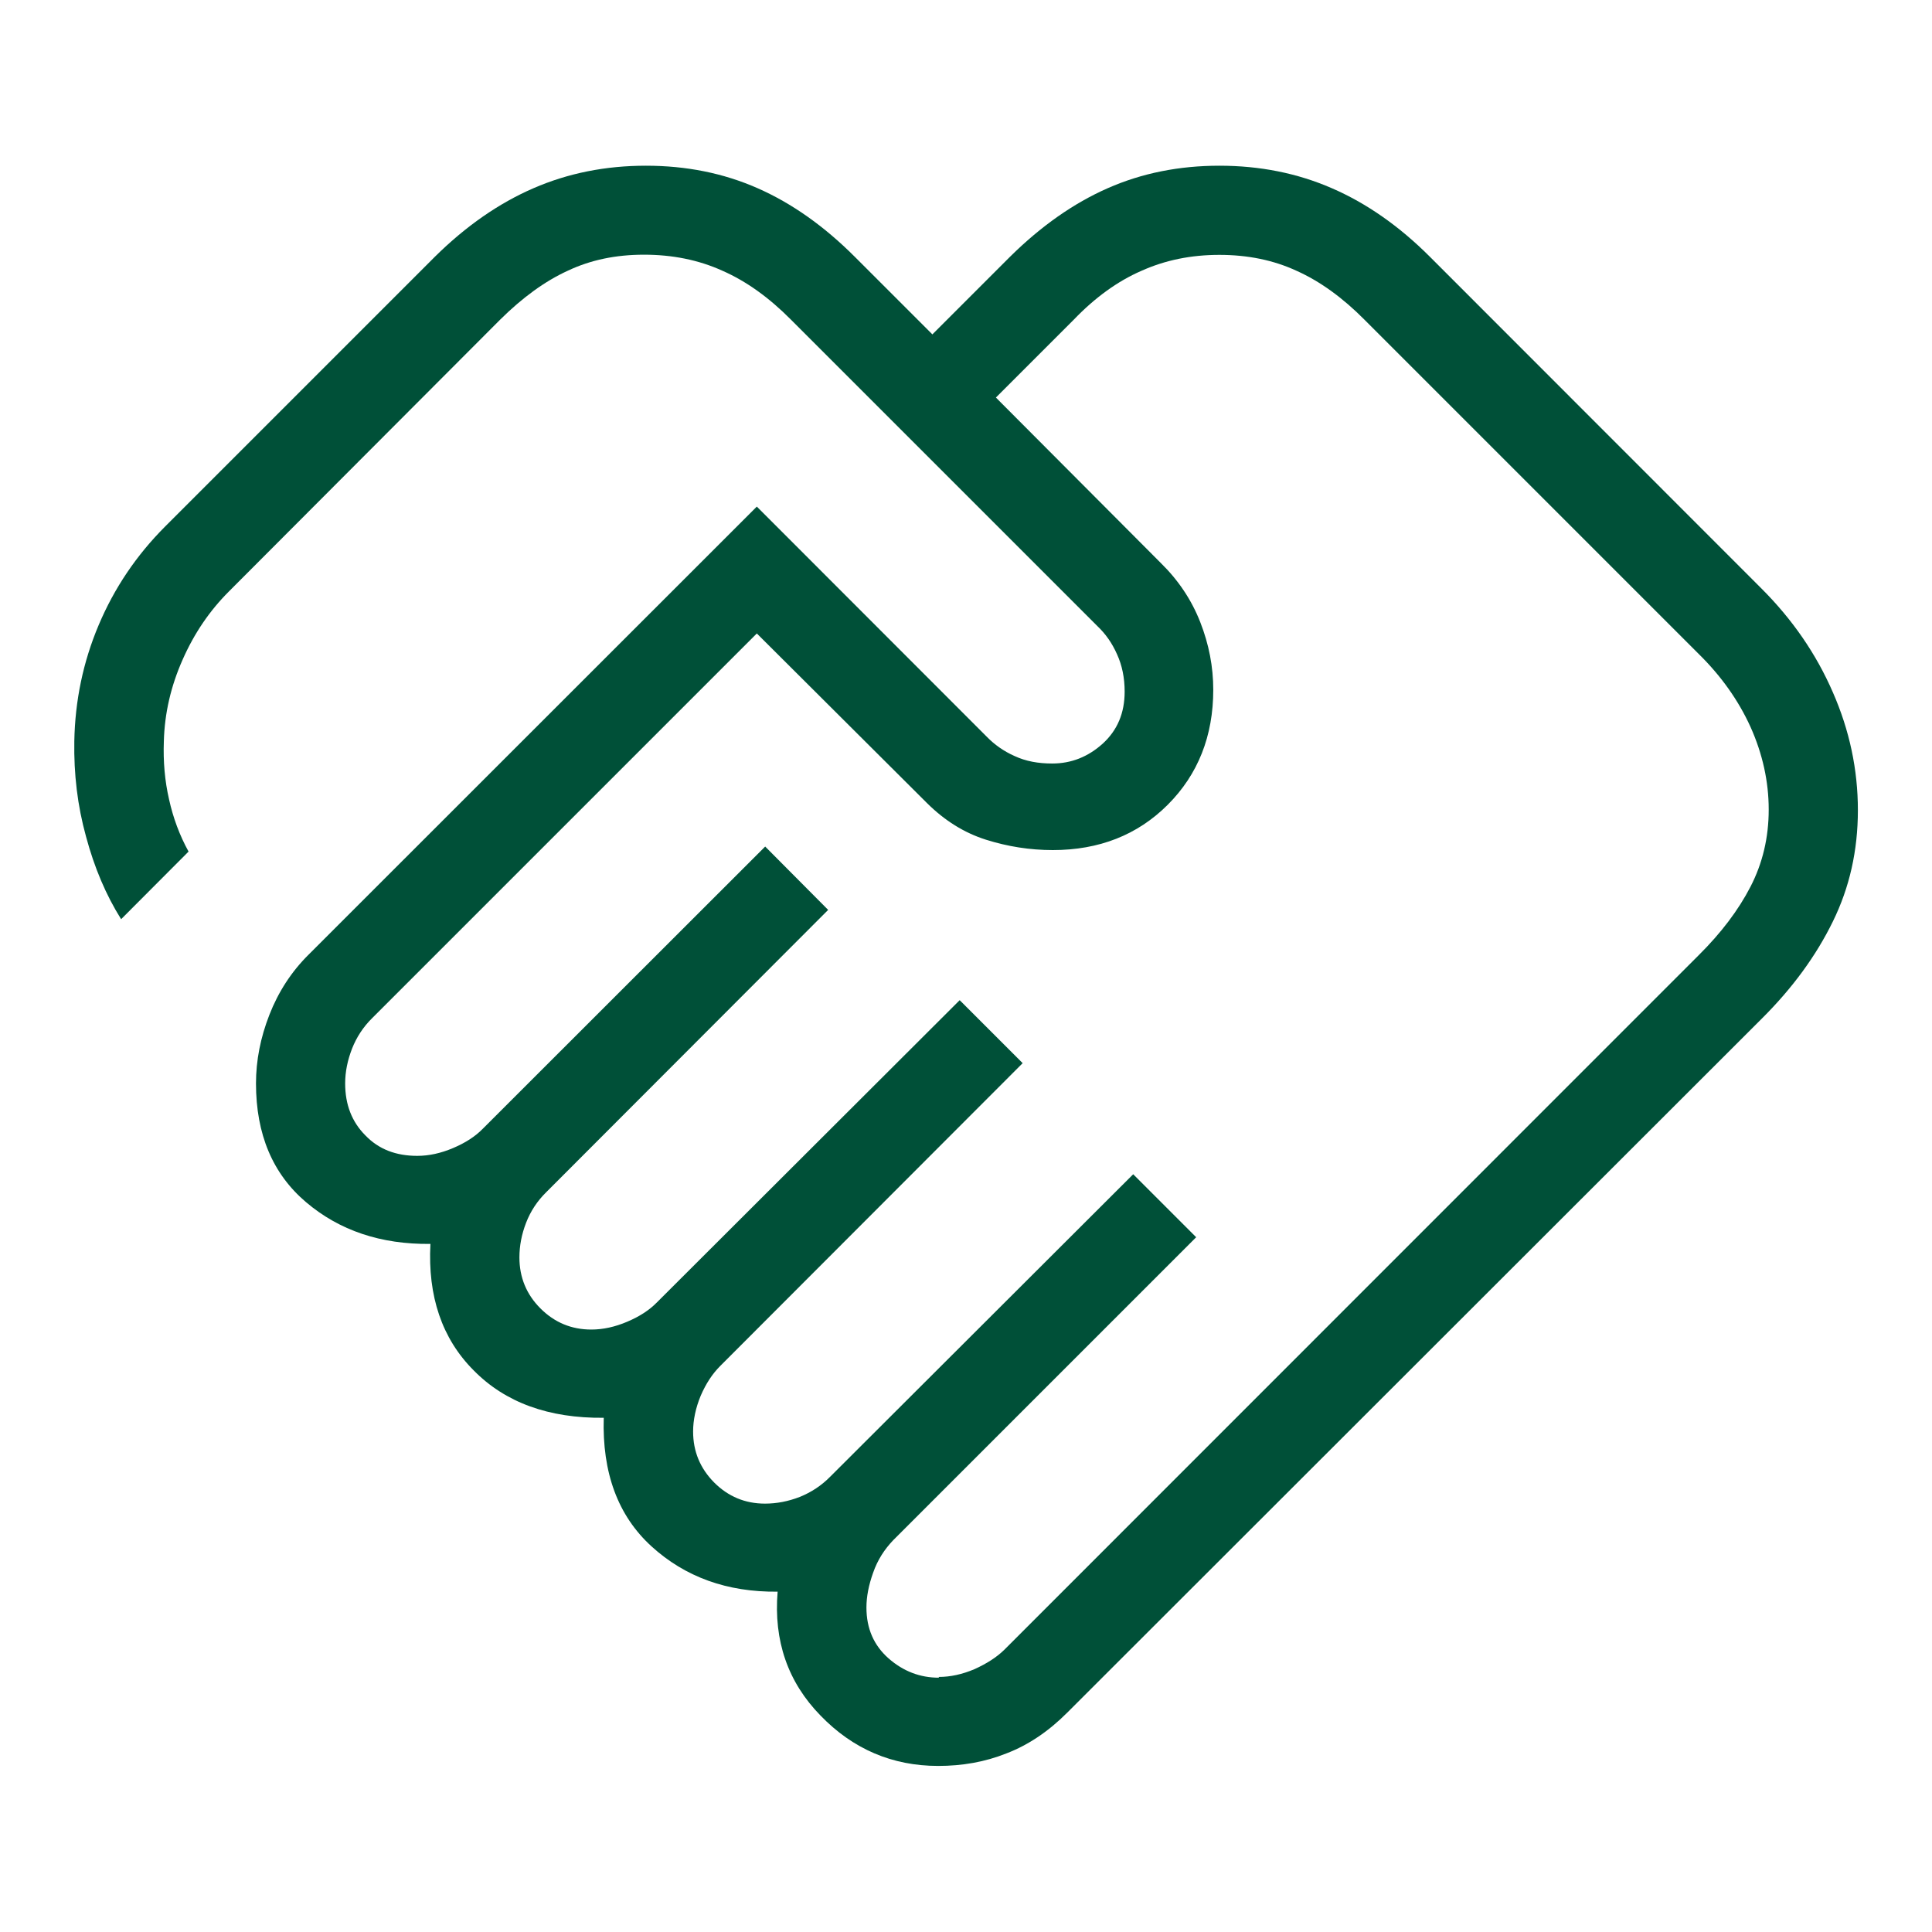 <?xml version="1.0" encoding="UTF-8"?><svg id="_レイヤー_2" xmlns="http://www.w3.org/2000/svg" width="104" height="104" xmlns:xlink="http://www.w3.org/1999/xlink" viewBox="0 0 104 104"><defs><style>.cls-1{fill:none;}.cls-1,.cls-2,.cls-3{stroke-width:0px;}.cls-4{mask:url(#mask);}.cls-2{fill:#ddd;}.cls-3{fill:#005038;}</style><mask id="mask" x="-5.59" y="-5.36" width="115.08" height="115.08" maskUnits="userSpaceOnUse"><g id="mask0_2_5"><rect class="cls-2" x="-5.59" y="-5.36" width="115.08" height="115.08"/></g></mask></defs><g id="obj"><g class="cls-4"><path class="cls-3" d="m50.53,90.27c.63,0,1.27-.14,1.93-.42.66-.3,1.19-.64,1.6-1.04l37.38-37.39c1.21-1.2,2.14-2.43,2.79-3.69.65-1.26.98-2.64.98-4.15s-.33-3-.98-4.45c-.65-1.43-1.58-2.74-2.79-3.93l-17.98-17.98c-1.19-1.2-2.41-2.08-3.66-2.64-1.25-.58-2.64-.86-4.16-.86s-2.91.28-4.2.86c-1.29.56-2.51,1.45-3.65,2.64l-4.18,4.18,8.87,8.9c.95.93,1.66,1.99,2.13,3.19.47,1.2.7,2.41.7,3.64,0,2.49-.82,4.56-2.45,6.19-1.63,1.63-3.7,2.44-6.19,2.44-1.23,0-2.43-.19-3.6-.56-1.17-.37-2.22-1.03-3.16-1.96l-9.17-9.14-20.7,20.7c-.49.48-.85,1.04-1.09,1.65-.24.62-.37,1.24-.37,1.87,0,1.14.36,2.07,1.09,2.8.72.75,1.65,1.1,2.79,1.1.63,0,1.27-.14,1.93-.42.66-.28,1.19-.62,1.6-1.04l15.2-15.19,3.39,3.41-15.17,15.19c-.49.48-.85,1.03-1.09,1.65s-.36,1.24-.36,1.87c0,1.07.38,1.99,1.13,2.74.76.76,1.67,1.14,2.74,1.14.63,0,1.27-.14,1.93-.42.66-.28,1.19-.62,1.6-1.04l16.3-16.27,3.39,3.39-16.28,16.3c-.42.42-.77.95-1.05,1.6-.27.65-.41,1.31-.41,1.93,0,1.07.38,1.98,1.13,2.74.76.76,1.67,1.14,2.74,1.14.63,0,1.25-.12,1.87-.36.62-.25,1.17-.61,1.65-1.1l16.3-16.27,3.39,3.39-16.3,16.3c-.48.5-.85,1.07-1.09,1.76-.24.67-.36,1.29-.36,1.87,0,1.14.4,2.04,1.19,2.74.8.7,1.7,1.04,2.71,1.04Zm-.03,4.79c-2.46,0-4.58-.9-6.33-2.71-1.76-1.8-2.53-4.03-2.31-6.67-2.72.03-4.98-.79-6.79-2.44-1.81-1.65-2.66-3.97-2.57-6.92-2.96.03-5.3-.82-7-2.55-1.71-1.71-2.48-4-2.33-6.81-2.67.03-4.9-.72-6.7-2.25-1.79-1.52-2.69-3.65-2.69-6.39,0-1.23.24-2.46.72-3.69.48-1.23,1.18-2.32,2.12-3.25l24.12-24.11,12.38,12.39c.41.42.91.78,1.5,1.04.6.28,1.27.4,2.02.4,1.03,0,1.93-.36,2.72-1.07.79-.72,1.18-1.65,1.18-2.8,0-.75-.14-1.42-.41-2.01-.27-.61-.62-1.1-1.05-1.51l-16.5-16.5c-1.19-1.2-2.42-2.08-3.7-2.64-1.28-.58-2.69-.86-4.21-.86s-2.87.28-4.1.86c-1.23.56-2.45,1.45-3.65,2.64l-14.6,14.63c-1.03,1.03-1.86,2.24-2.49,3.67-.63,1.42-.97,2.88-1.01,4.39-.04,1.09.05,2.13.28,3.13.22,1,.57,1.94,1.05,2.81l-3.63,3.64c-.81-1.29-1.44-2.77-1.89-4.45-.46-1.66-.66-3.37-.63-5.13.04-2.18.47-4.26,1.31-6.25.84-1.99,2.03-3.76,3.59-5.32l14.51-14.51c1.67-1.65,3.44-2.88,5.31-3.69,1.87-.81,3.88-1.21,6.05-1.21s4.17.4,6.01,1.21c1.84.81,3.58,2.04,5.23,3.69l4.18,4.18,4.18-4.18c1.67-1.65,3.42-2.88,5.26-3.69s3.84-1.21,6.01-1.21,4.19.4,6.05,1.21c1.87.81,3.63,2.04,5.28,3.69l17.86,17.87c1.65,1.65,2.93,3.5,3.83,5.57.9,2.05,1.35,4.17,1.35,6.35s-.45,4.17-1.35,6c-.9,1.84-2.17,3.58-3.83,5.23l-37.39,37.36c-1,1-2.08,1.73-3.25,2.18-1.17.47-2.4.68-3.69.68Z"/></g><rect class="cls-1" width="104" height="104"/></g></svg>